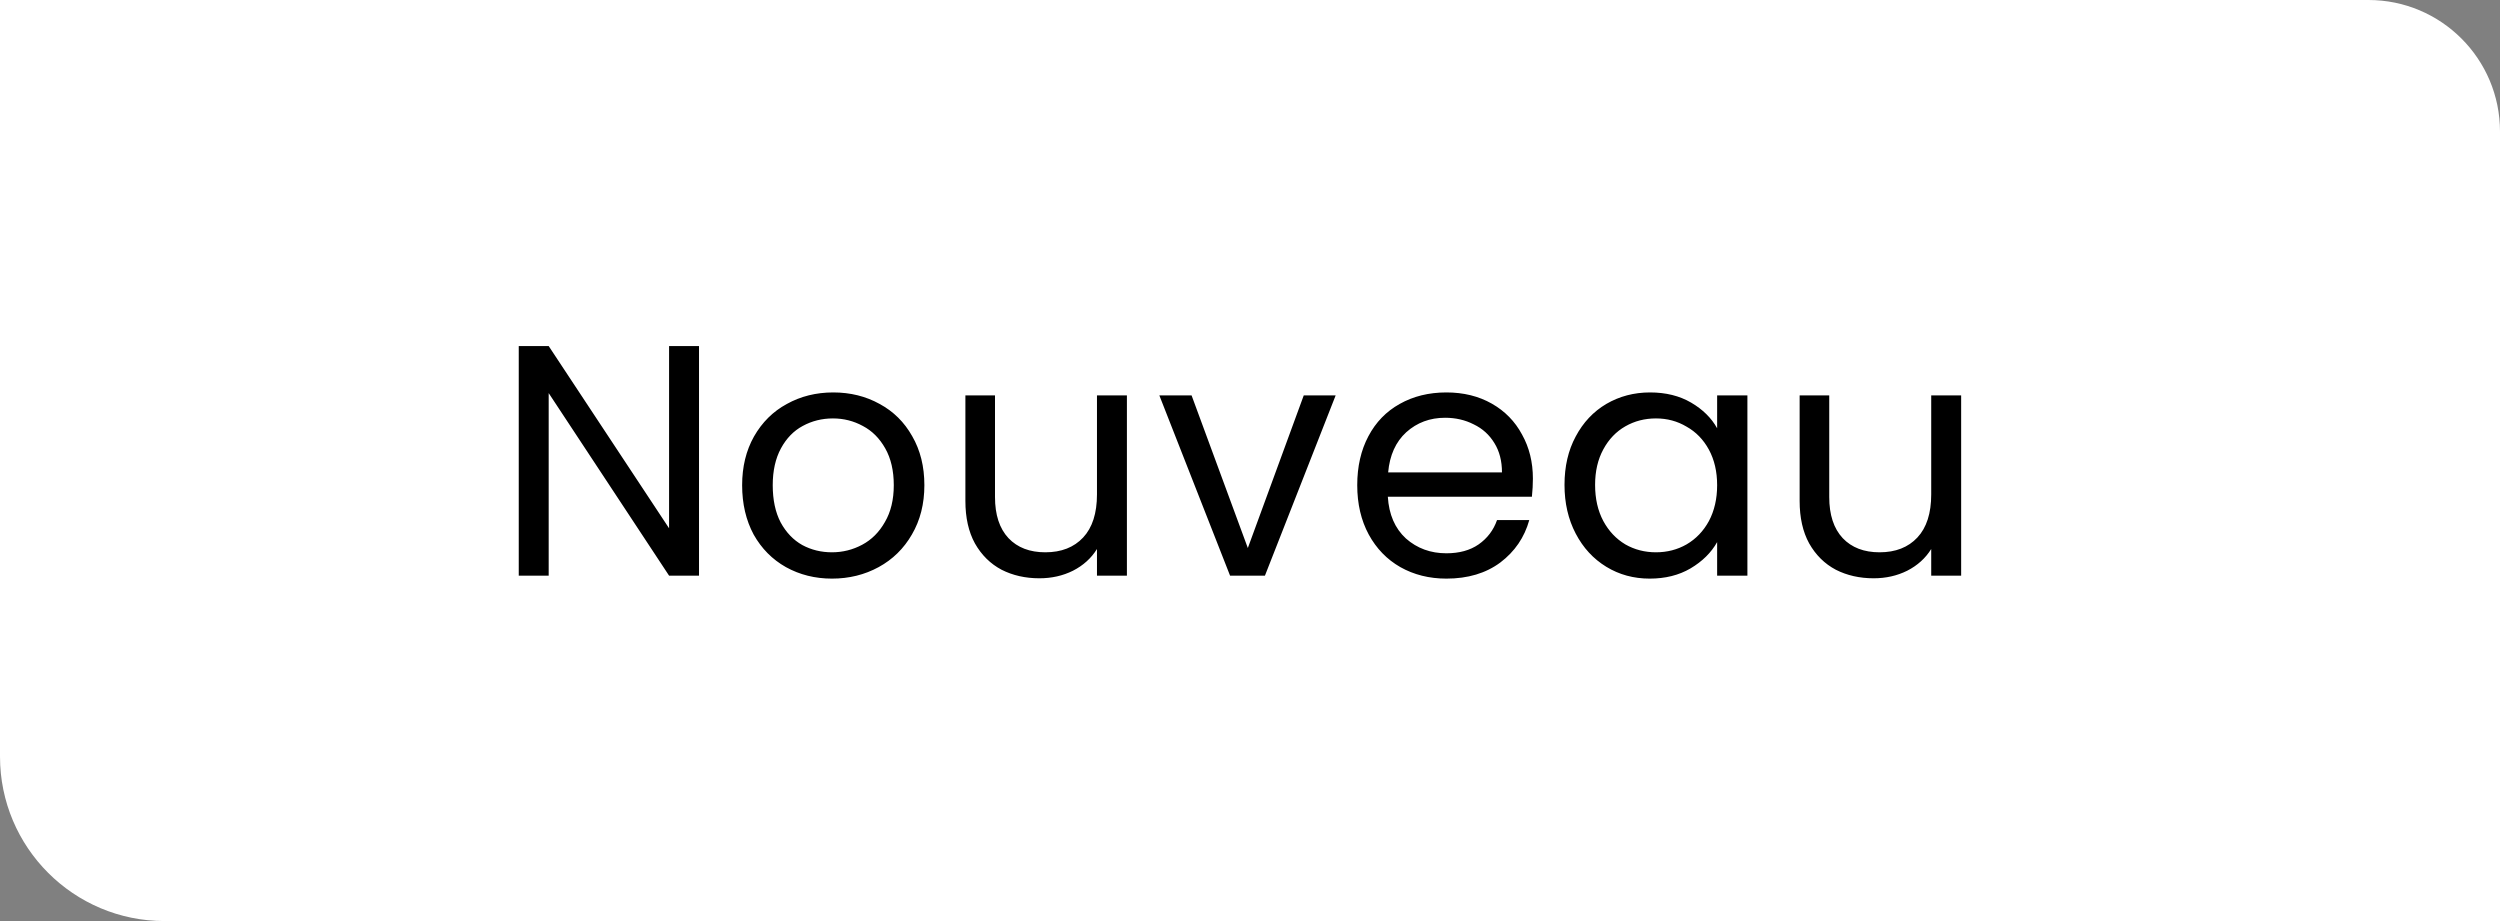 <svg xmlns="http://www.w3.org/2000/svg" width="76" height="28" viewBox="0 0 76 28" fill="none"><rect x="0" y="0" width="76" height="28" fill="#808080" stroke="none"/><path d="M0 0H72C74.209 0 76 1.791 76 4V28H5C2.239 28 0 25.761 0 23V0Z" fill="white"></path><path d="M21.25 17.5H20.34L16.68 11.95V17.5H15.77V10.52H16.68L20.34 16.06V10.52H21.25V17.5ZM25.291 17.59C24.778 17.59 24.311 17.473 23.891 17.24C23.478 17.007 23.151 16.677 22.911 16.25C22.678 15.817 22.561 15.317 22.561 14.75C22.561 14.19 22.681 13.697 22.921 13.27C23.168 12.837 23.501 12.507 23.921 12.28C24.341 12.047 24.811 11.93 25.331 11.93C25.851 11.93 26.321 12.047 26.741 12.28C27.161 12.507 27.491 12.833 27.731 13.26C27.978 13.687 28.101 14.183 28.101 14.75C28.101 15.317 27.975 15.817 27.721 16.25C27.475 16.677 27.138 17.007 26.711 17.24C26.285 17.473 25.811 17.59 25.291 17.59ZM25.291 16.79C25.618 16.79 25.925 16.713 26.211 16.56C26.498 16.407 26.728 16.177 26.901 15.87C27.081 15.563 27.171 15.19 27.171 14.75C27.171 14.31 27.085 13.937 26.911 13.63C26.738 13.323 26.511 13.097 26.231 12.95C25.951 12.797 25.648 12.72 25.321 12.72C24.988 12.72 24.681 12.797 24.401 12.95C24.128 13.097 23.908 13.323 23.741 13.63C23.575 13.937 23.491 14.31 23.491 14.75C23.491 15.197 23.571 15.573 23.731 15.88C23.898 16.187 24.118 16.417 24.391 16.57C24.665 16.717 24.965 16.79 25.291 16.79ZM34.258 12.02V17.5H33.348V16.69C33.174 16.97 32.931 17.19 32.618 17.35C32.311 17.503 31.971 17.58 31.598 17.58C31.171 17.58 30.788 17.493 30.448 17.32C30.108 17.14 29.838 16.873 29.638 16.52C29.444 16.167 29.348 15.737 29.348 15.23V12.02H30.248V15.11C30.248 15.65 30.384 16.067 30.658 16.36C30.931 16.647 31.304 16.79 31.778 16.79C32.264 16.79 32.648 16.64 32.928 16.34C33.208 16.04 33.348 15.603 33.348 15.03V12.02H34.258ZM37.934 16.66L39.634 12.02H40.604L38.454 17.5H37.394L35.244 12.02H36.224L37.934 16.66ZM46.6 14.55C46.6 14.723 46.59 14.907 46.57 15.1H42.19C42.223 15.64 42.406 16.063 42.74 16.37C43.08 16.67 43.49 16.82 43.97 16.82C44.363 16.82 44.69 16.73 44.95 16.55C45.216 16.363 45.403 16.117 45.51 15.81H46.49C46.343 16.337 46.05 16.767 45.61 17.1C45.17 17.427 44.623 17.59 43.97 17.59C43.45 17.59 42.983 17.473 42.57 17.24C42.163 17.007 41.843 16.677 41.61 16.25C41.376 15.817 41.26 15.317 41.26 14.75C41.26 14.183 41.373 13.687 41.6 13.26C41.826 12.833 42.143 12.507 42.55 12.28C42.963 12.047 43.436 11.93 43.97 11.93C44.49 11.93 44.95 12.043 45.35 12.27C45.75 12.497 46.056 12.81 46.27 13.21C46.49 13.603 46.6 14.05 46.6 14.55ZM45.66 14.36C45.66 14.013 45.583 13.717 45.43 13.47C45.276 13.217 45.066 13.027 44.8 12.9C44.54 12.767 44.25 12.7 43.93 12.7C43.47 12.7 43.076 12.847 42.75 13.14C42.43 13.433 42.246 13.84 42.2 14.36H45.66ZM47.561 14.74C47.561 14.18 47.674 13.69 47.901 13.27C48.127 12.843 48.438 12.513 48.831 12.28C49.231 12.047 49.674 11.93 50.161 11.93C50.641 11.93 51.057 12.033 51.411 12.24C51.764 12.447 52.028 12.707 52.201 13.02V12.02H53.121V17.5H52.201V16.48C52.021 16.8 51.751 17.067 51.391 17.28C51.038 17.487 50.624 17.59 50.151 17.59C49.664 17.59 49.224 17.47 48.831 17.23C48.438 16.99 48.127 16.653 47.901 16.22C47.674 15.787 47.561 15.293 47.561 14.74ZM52.201 14.75C52.201 14.337 52.117 13.977 51.951 13.67C51.784 13.363 51.557 13.13 51.271 12.97C50.991 12.803 50.681 12.72 50.341 12.72C50.001 12.72 49.691 12.8 49.411 12.96C49.131 13.12 48.907 13.353 48.741 13.66C48.574 13.967 48.491 14.327 48.491 14.74C48.491 15.16 48.574 15.527 48.741 15.84C48.907 16.147 49.131 16.383 49.411 16.55C49.691 16.71 50.001 16.79 50.341 16.79C50.681 16.79 50.991 16.71 51.271 16.55C51.557 16.383 51.784 16.147 51.951 15.84C52.117 15.527 52.201 15.163 52.201 14.75ZM59.619 12.02V17.5H58.709V16.69C58.535 16.97 58.292 17.19 57.979 17.35C57.672 17.503 57.332 17.58 56.959 17.58C56.532 17.58 56.149 17.493 55.809 17.32C55.469 17.14 55.199 16.873 54.999 16.52C54.805 16.167 54.709 15.737 54.709 15.23V12.02H55.609V15.11C55.609 15.65 55.745 16.067 56.019 16.36C56.292 16.647 56.665 16.79 57.139 16.79C57.625 16.79 58.009 16.64 58.289 16.34C58.569 16.04 58.709 15.603 58.709 15.03V12.02H59.619Z" fill="black"></path></svg>